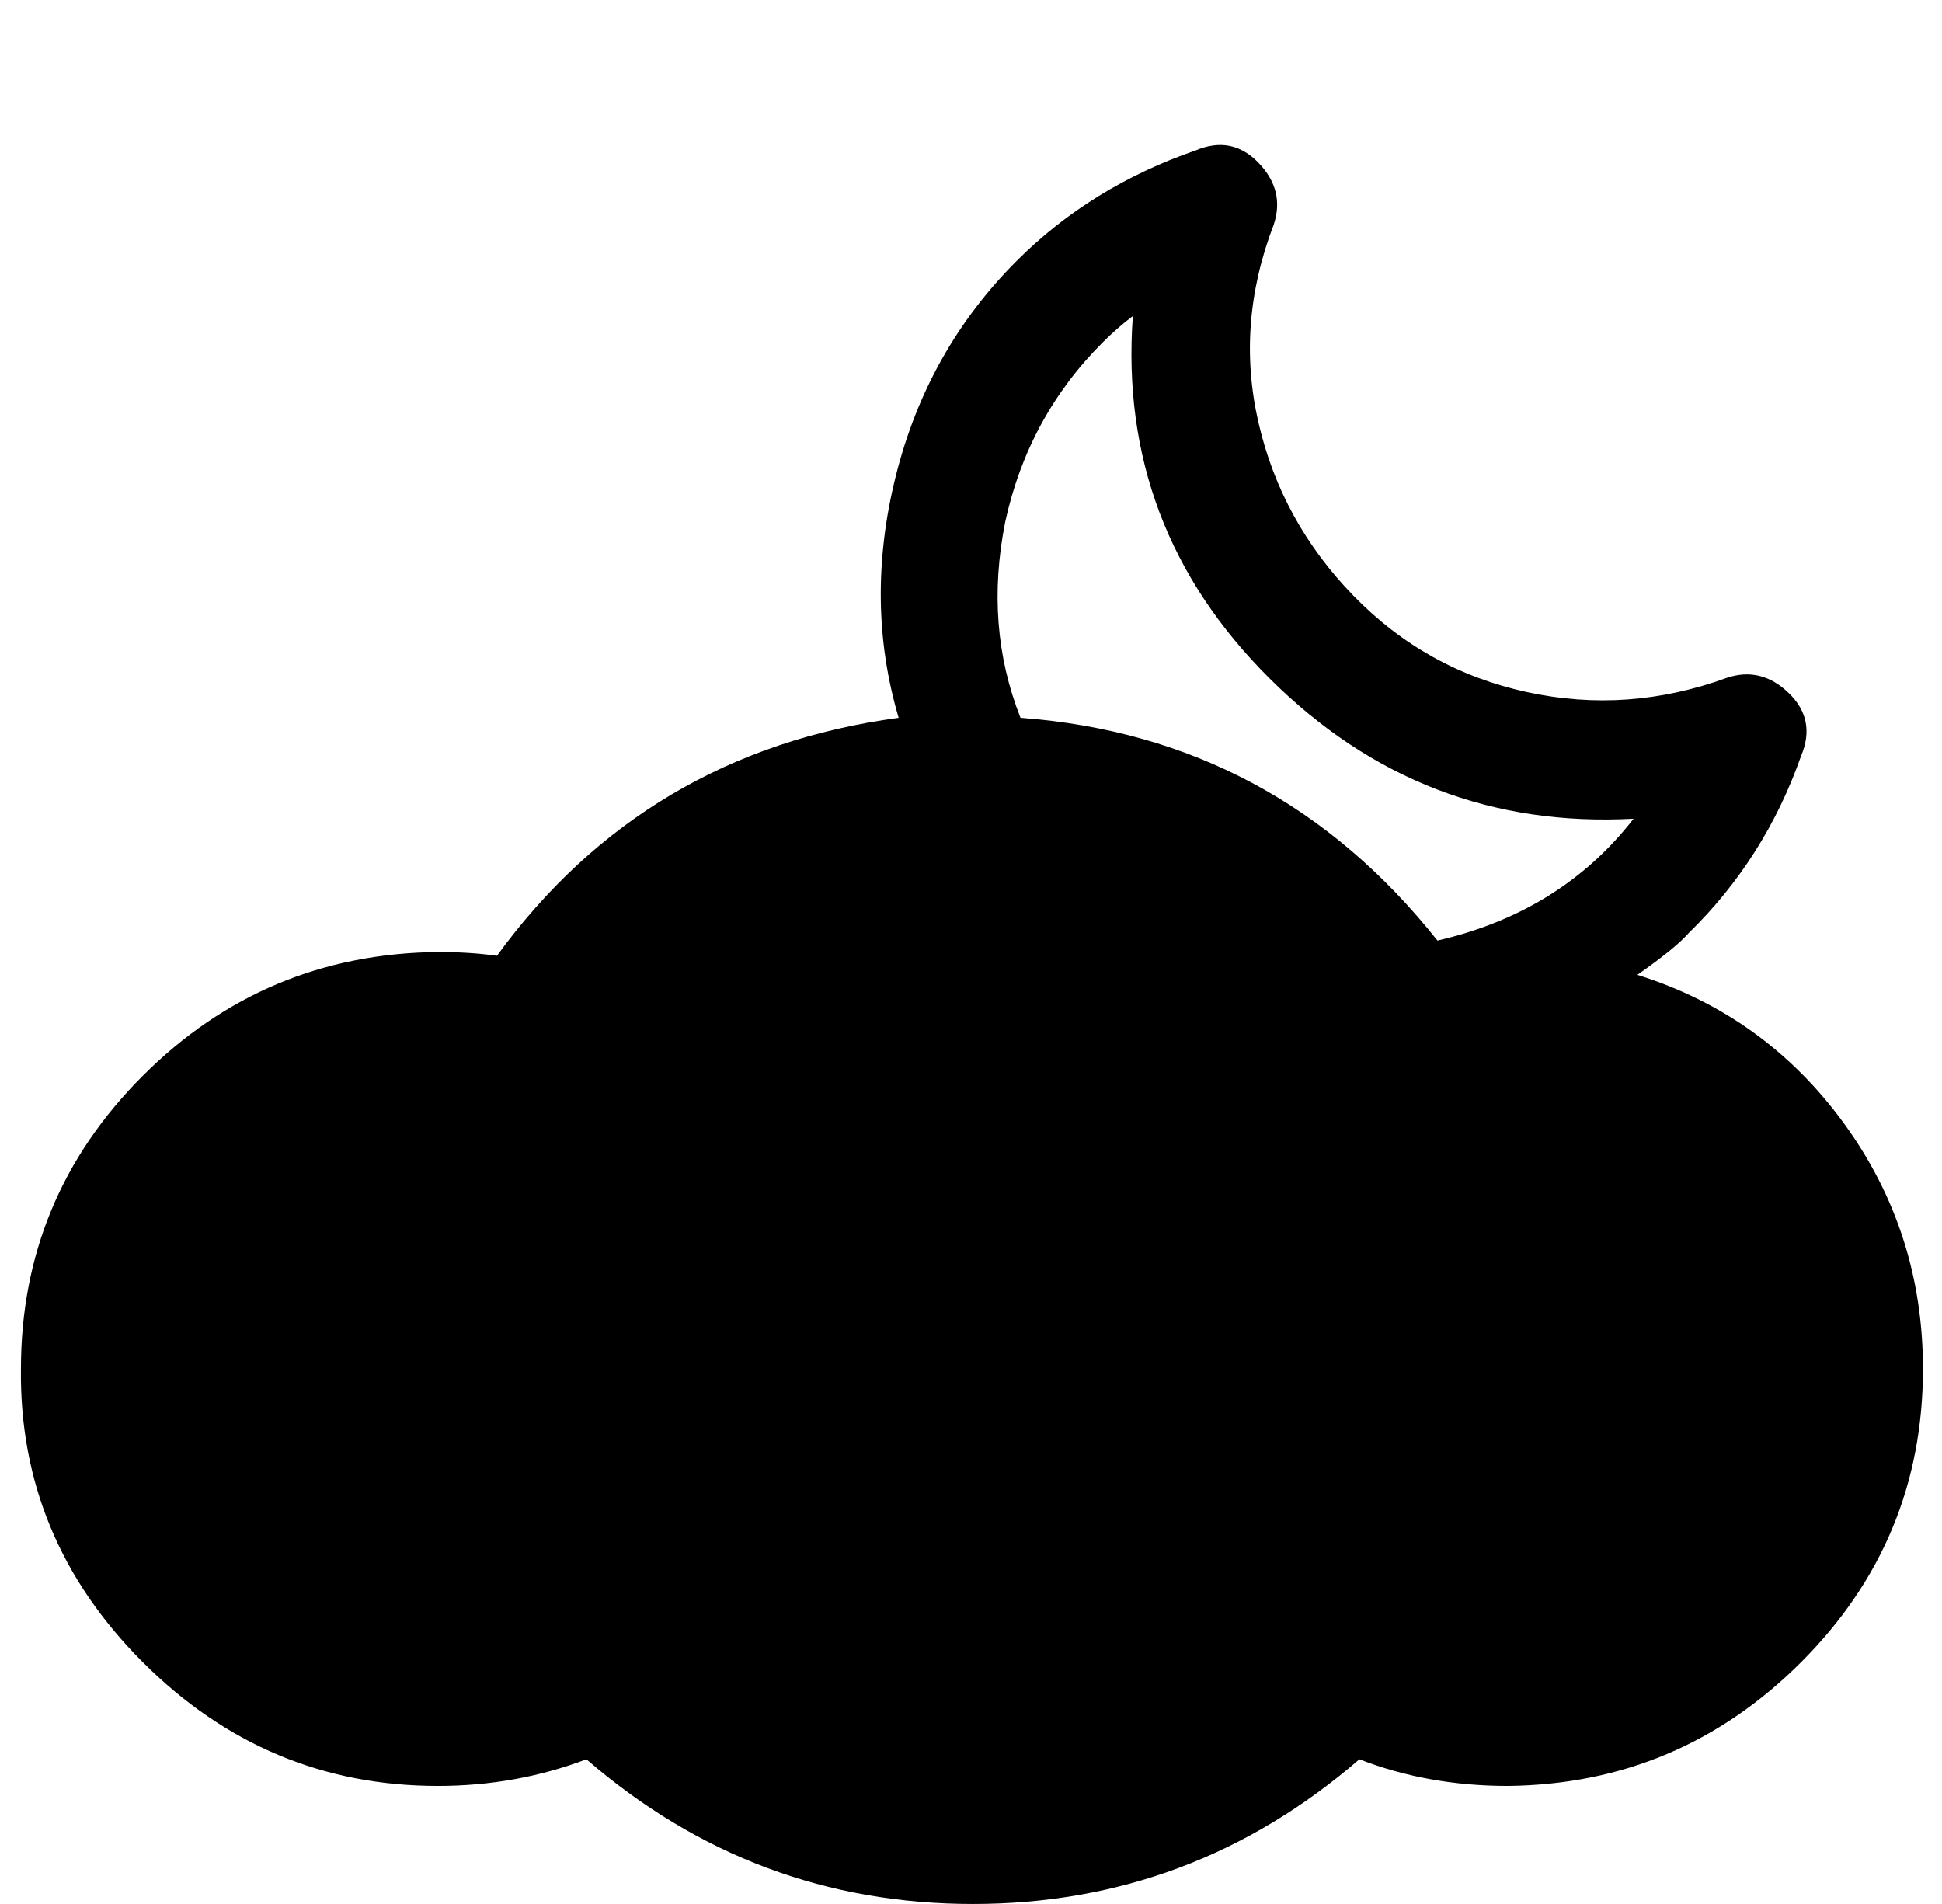<?xml version="1.0" standalone="no"?>
<!DOCTYPE svg PUBLIC "-//W3C//DTD SVG 1.1//EN" "http://www.w3.org/Graphics/SVG/1.1/DTD/svg11.dtd" >
<svg xmlns="http://www.w3.org/2000/svg" xmlns:xlink="http://www.w3.org/1999/xlink" version="1.1" viewBox="-11 0 1020 1000">
   <path fill="currentColor"
d="M0 719q0 -90 64 -154t155 -65q17 0 31 2q78 -107 211 -125q-18 -61 -1.5 -127t63.5 -113q39 -39 94 -58q19 -8 33 6.5t8 32.5q-20 52 -8 104t50 91t91 50.5t105 -7.5q18 -6 32.5 8t6.5 33q-19 54 -59 93q-7 8 -27 22q67 21 108.5 78t41.5 129q0 90 -64 154t-154 65
q-42 0 -78 -14q-88 76 -203 76t-203 -76q-37 14 -78 14q-90 0 -155 -65t-64 -154zM517 274q-11 55 8 103q134 10 219 117q65 -15 103 -64q-111 6 -191 -73.5t-72 -190.5q-8 6 -16 14q-39 39 -51 94z" />
</svg>
